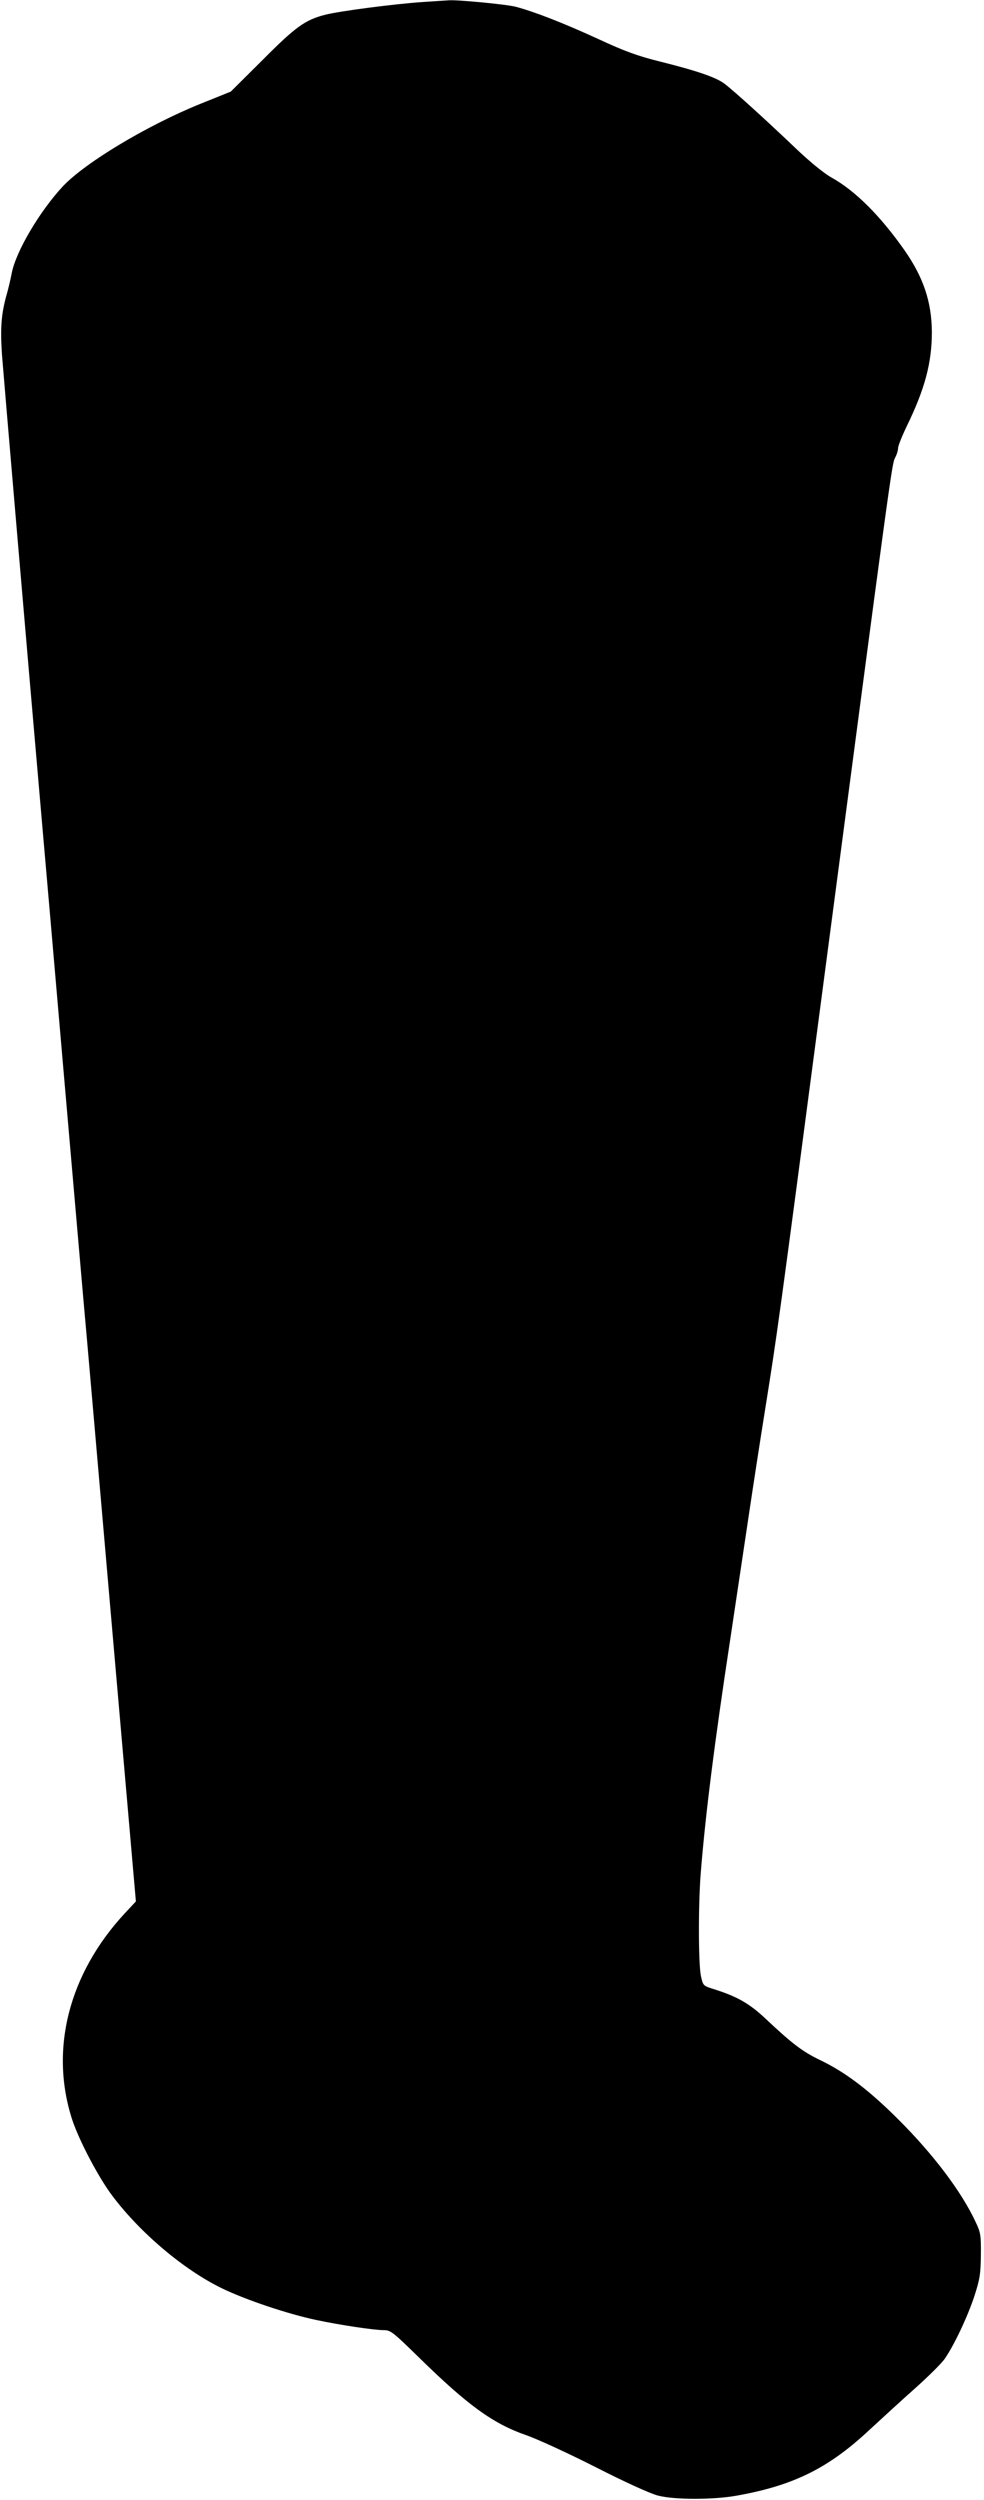 <?xml version="1.0" standalone="no"?>
<!DOCTYPE svg PUBLIC "-//W3C//DTD SVG 20010904//EN"
 "http://www.w3.org/TR/2001/REC-SVG-20010904/DTD/svg10.dtd">
<svg version="1.0" xmlns="http://www.w3.org/2000/svg"
 width="504pt" height="1280pt" viewBox="0 0 504 1280"
 preserveAspectRatio="xMidYMid meet">
<g transform="translate(0,1280) scale(0.1,-0.1)"
fill="#000000" stroke="none">
<path d="M2170 12790 c-150 -10 -434 -47 -506 -66 -101 -26 -150 -61 -319
-231 l-163 -162 -159 -64 c-271 -110 -587 -300 -700 -420 -119 -127 -242 -335
-263 -446 -6 -31 -17 -78 -25 -106 -29 -102 -34 -174 -25 -310 9 -115 129
-1523 205 -2395 14 -157 61 -701 105 -1210 44 -509 92 -1058 106 -1220 15
-162 81 -925 148 -1695 l122 -1400 -56 -60 c-288 -310 -387 -699 -270 -1058
35 -106 136 -298 206 -390 143 -190 366 -378 559 -472 121 -59 338 -132 485
-163 117 -25 295 -52 346 -52 35 0 47 -10 183 -143 246 -241 377 -336 544
-394 56 -19 217 -93 357 -164 151 -77 281 -136 320 -146 85 -22 285 -22 405 0
291 52 470 141 680 338 61 56 165 152 233 212 67 60 136 128 152 152 48 70
116 214 151 320 28 87 32 114 33 210 1 100 -1 115 -27 169 -72 155 -217 347
-397 526 -150 150 -272 242 -400 303 -89 43 -141 82 -277 210 -85 80 -147 115
-267 153 -55 17 -55 18 -66 68 -13 63 -14 370 0 536 24 296 70 660 150 1185
32 215 75 500 95 635 20 135 58 382 85 550 60 376 68 431 285 2080 357 2710
363 2754 379 2785 9 17 16 39 16 51 0 11 20 61 44 111 93 191 129 325 129 483
-1 154 -43 280 -141 420 -123 175 -252 304 -373 371 -38 21 -112 81 -188 154
-149 142 -312 290 -361 327 -43 32 -138 65 -330 113 -113 28 -182 53 -315 115
-181 83 -328 140 -422 165 -48 13 -313 38 -348 33 -5 0 -62 -4 -125 -8z"/>
</g>
</svg>

